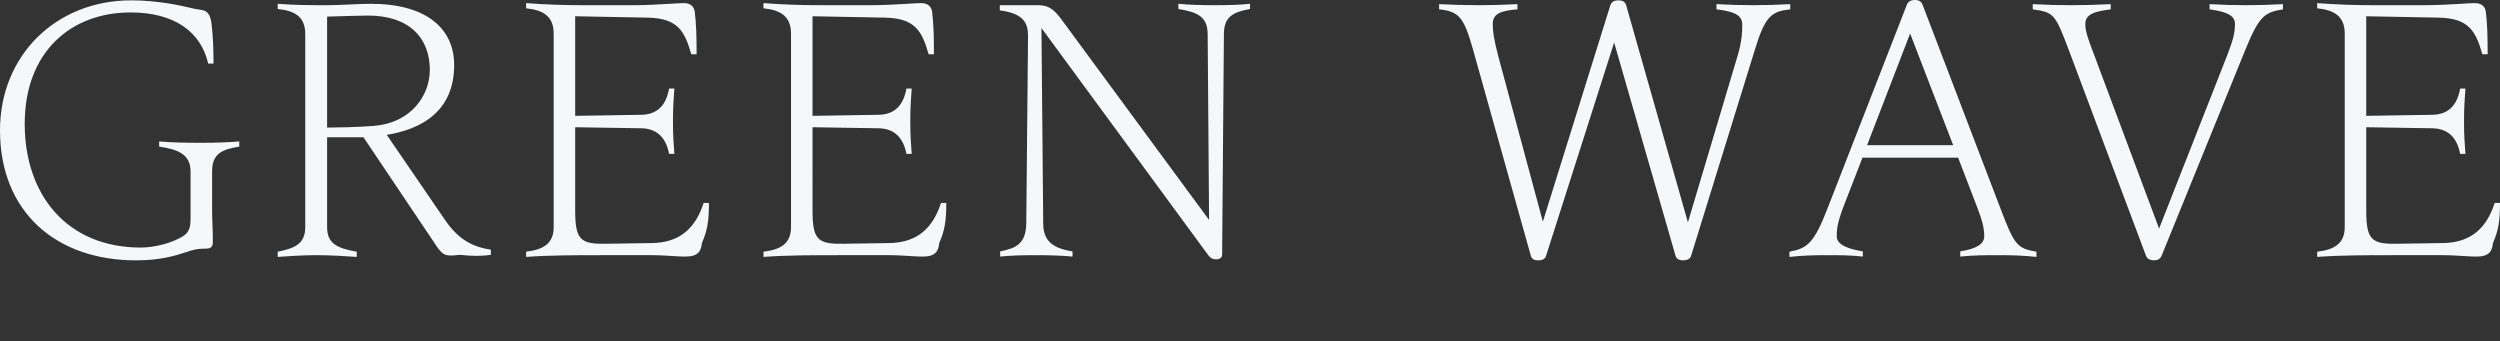 <?xml version="1.0" encoding="utf-8"?>
<!-- Generator: Adobe Illustrator 27.3.1, SVG Export Plug-In . SVG Version: 6.00 Build 0)  -->
<svg version="1.1" id="レイヤー_1" xmlns="http://www.w3.org/2000/svg" xmlns:xlink="http://www.w3.org/1999/xlink" x="0px"
	 y="0px" viewBox="0 0 432 58.999" style="enable-background:new 0 0 432 58.999;" xml:space="preserve">
<rect x="0" y="0" width="432" height="58.999" fill="#333333" stroke="none"/>
<style type="text/css">
	.st0{fill:#F5F7F9;}
</style>
<g>
	<g>
		<path class="st0" d="M27.503,24.437v0.897c3.232,0.478,5.427,1.313,5.427,4.302v8.064
			c0,1.017-0.061,2.213-1.036,2.929c-1.952,1.373-5.245,2.15-7.563,2.15
			c-12.684,0-20.062-9.022-20.062-21.39c0-12.369,7.927-19.239,18.295-19.239
			c7.501,0,12.136,3.287,13.417,8.842h0.914c0-2.449-0.061-4.6-0.366-7.049
			c-0.182-1.494-0.793-2.092-1.647-2.211c-0.852-0.12-1.463-0.24-2.438-0.478
			c-1.038-0.24-5.123-1.195-9.757-1.195C9.635,0.06,0,9.62,0,22.525
			c0,14.22,9.819,22.465,23.479,22.465c4.146,0,6.768-0.777,8.72-1.433
			c1.281-0.418,1.831-0.597,3.355-0.597c0.67,0,1.218-0.18,1.218-1.017c0-1.075,0-1.97-0.06-3.105
			c-0.061-1.315-0.061-2.032-0.061-3.107v-6.094c0-2.989,1.586-3.824,4.696-4.302v-0.897
			c-1.89,0.18-4.452,0.24-6.831,0.24C32.016,24.677,29.272,24.617,27.503,24.437z M76.895,38
			L66.833,23.302c5.916-0.955,11.648-4.002,11.648-12.069c0-6.214-4.696-10.576-14.392-10.576
			c-0.915,0-2.622,0.06-3.66,0.12c-1.22,0.06-2.988,0.12-3.78,0.12
			c-2.928,0-5.611,0-8.66-0.24v0.897c2.987,0.298,4.757,1.373,4.757,4.302v33.398
			c0,2.869-1.769,3.645-4.757,4.242v0.897c1.647-0.12,4.33-0.299,6.708-0.299
			c2.499,0,5.184,0.178,6.952,0.299v-0.897c-3.353-0.597-5.123-1.373-5.123-4.242V23.72h6.281
			L74.882,41.704c1.403,2.151,1.769,2.45,3.11,2.45c0.366,0,0.977-0.06,1.463-0.12
			c1.038,0.12,2.074,0.178,2.928,0.178c0.915,0,1.586-0.058,2.44-0.178V43.138
			C81.529,42.661,79.151,41.286,76.895,38z M59.941,21.988L56.526,22.047V2.869
			c1.77-0.06,6.099-0.18,7.074-0.18c7.136,0,10.673,3.884,10.673,9.381
			c0,4.481-3.294,9.142-9.575,9.678C63.296,21.868,61.649,21.928,59.941,21.988z M112.625,42.002
			l-8.049,0.12c-4.269,0.06-5.184-0.717-5.184-5.736V21.988l11.466,0.178
			c2.805,0.06,4.269,1.792,4.757,4.422h0.914c-0.121-1.613-0.243-3.227-0.243-5.497
			c0-2.45,0.122-4.242,0.243-5.796h-0.914c-0.488,2.809-1.952,4.481-4.757,4.541l-11.466,0.181V2.809
			l12.563,0.238c5.123,0.12,6.343,2.27,7.501,6.334h0.915c0-3.287-0.061-5.139-0.306-7.289
			c-0.121-0.957-0.732-1.554-1.89-1.554c-0.488,0-1.586,0.06-2.378,0.119
			c-1.829,0.12-4.39,0.24-6.281,0.24h-8.964c-3.415,0-6.525-0.12-9.635-0.359v0.895
			c2.928,0.3,4.757,1.375,4.757,4.362v33.458c0,2.869-1.829,3.884-4.757,4.242v0.897
			c4.025-0.299,8.903-0.299,13.172-0.299h8.537c1.281,0,3.172,0.119,4.087,0.178
			c0.915,0.06,1.22,0.06,1.829,0.06c2.074,0,2.623-0.955,2.744-2.331
			c0.915-2.09,1.22-3.704,1.22-6.931h-0.915C120.249,39.195,117.687,41.943,112.625,42.002z
			 M153.638,42.002l-8.049,0.12c-4.269,0.06-5.184-0.717-5.184-5.736V21.988l11.465,0.178
			c2.806,0.06,4.269,1.792,4.757,4.422h0.914c-0.121-1.613-0.243-3.227-0.243-5.497
			c0-2.45,0.123-4.242,0.243-5.796h-0.914c-0.488,2.809-1.951,4.481-4.757,4.541l-11.465,0.181V2.809
			l12.563,0.238c5.123,0.12,6.343,2.27,7.501,6.334h0.915c0-3.287-0.061-5.139-0.306-7.289
			c-0.121-0.957-0.732-1.554-1.89-1.554c-0.488,0-1.586,0.06-2.378,0.119
			c-1.829,0.12-4.39,0.24-6.281,0.24h-8.964c-3.415,0-6.525-0.12-9.635-0.359v0.895
			c2.928,0.3,4.757,1.375,4.757,4.362v33.458c0,2.869-1.829,3.884-4.757,4.242v0.897
			c4.025-0.299,8.903-0.299,13.172-0.299h8.537c1.281,0,3.171,0.119,4.087,0.178
			c0.915,0.06,1.22,0.06,1.829,0.06c2.074,0,2.623-0.955,2.744-2.331
			c0.915-2.09,1.22-3.704,1.22-6.931h-0.915C161.262,39.195,158.7,41.943,153.638,42.002z
			 M203.623,0.657v0.897c3.353,0.538,5.062,1.373,5.062,4.362l0.243,32.085l-25.43-34.535
			c-1.22-1.674-2.195-2.568-4.024-2.568h-6.708v0.895c4.146,0.539,4.878,2.212,4.878,4.423
			l-0.305,32.383c-0.061,3.526-1.768,4.302-4.512,4.839v0.896c1.706-0.178,3.658-0.238,6.098-0.238
			c2.317,0,4.573,0.06,6.404,0.238v-0.896c-3.416-0.537-5.062-1.792-5.062-4.839l-0.306-33.758
			l28.785,39.195c0.427,0.597,0.853,0.777,1.402,0.777c0.609,0,1.036-0.299,1.036-0.777l0.306-38.119
			c0-2.989,1.524-3.824,4.512-4.362V0.657c-1.768,0.18-3.66,0.24-6.037,0.24
			C207.525,0.897,205.451,0.837,203.623,0.657z M309.357,0.716c-2.135,0.12-4.33,0.181-6.404,0.181
			c-2.195,0-4.208-0.06-6.343-0.181v0.897c2.744,0.358,4.453,0.837,4.453,2.629
			c0,1.195-0.061,2.987-0.854,5.556l-8.537,28.621L280.999,0.897
			c-0.182-0.539-0.548-0.837-1.341-0.837c-0.793,0-1.22,0.298-1.403,0.896l-11.648,37.342
			l-7.683-28.501c-0.793-3.047-0.977-4.361-0.977-5.615c0-1.912,1.524-2.331,4.269-2.569V0.716
			c-2.317,0.12-4.451,0.181-6.647,0.181c-2.379,0-4.451-0.06-6.891-0.181v0.897
			c3.415,0.358,4.269,1.314,5.854,6.931l10.001,35.669c0.184,0.599,0.611,0.777,1.281,0.777
			c0.611,0,1.159-0.178,1.342-0.777l11.768-36.864l10.611,36.864
			c0.184,0.599,0.732,0.777,1.342,0.777c0.548,0,1.159-0.178,1.341-0.777l11.038-35.669
			c1.769-5.795,2.867-6.573,6.099-6.931V0.716z M345.683,36.028l-13.478-35.251
			C331.961,0.18,331.473,0,330.923,0c-0.609,0-1.159,0.18-1.402,0.777l-13.66,35.072
			c-2.44,6.334-3.598,7.051-6.647,7.647v0.897c2.074-0.238,4.269-0.299,6.404-0.299
			c2.072,0,4.146,0,6.281,0.238v-0.896c-2.562-0.417-4.514-1.135-4.514-2.629
			c0-1.195,0.122-2.33,1.159-5.077l3.294-8.485h16.525l3.171,8.245
			c1.038,2.628,1.342,4.004,1.342,5.317c0,1.494-1.586,2.212-4.148,2.629v0.896
			c2.378-0.238,4.33-0.238,6.708-0.238c2.196,0,4.33,0.06,6.465,0.299v-0.897
			C348.548,42.899,348.121,42.421,345.683,36.028z M322.631,25.094l7.44-19.298l7.44,19.298H322.631z
			 M381.811,0.716v0.897c2.44,0.358,4.391,0.837,4.391,2.509c0,1.375-0.245,2.629-1.342,5.437
			L373.09,39.494L361.808,9.321c-1.036-2.688-1.463-3.943-1.463-5.199
			c0-1.672,1.586-2.151,4.391-2.509V0.716c-2.44,0.12-4.514,0.181-6.892,0.181
			c-2.195,0-4.451-0.06-6.586-0.181v0.897c3.66,0.537,3.842,0.717,6.281,7.169l13.294,35.43
			c0.184,0.538,0.793,0.777,1.402,0.777c0.611,0,1.038-0.238,1.281-0.777l14.33-35.25
			c2.562-6.334,3.476-6.812,6.647-7.349V0.716c-2.072,0.12-4.269,0.181-6.463,0.181
			C386.018,0.897,383.885,0.837,381.811,0.716z M431.084,35.071c-1.341,4.124-3.903,6.871-8.964,6.931
			l-8.049,0.12c-4.269,0.06-5.184-0.717-5.184-5.736V21.988l11.466,0.178
			c2.805,0.06,4.269,1.792,4.757,4.422h0.914c-0.121-1.613-0.243-3.227-0.243-5.497
			c0-2.45,0.122-4.242,0.243-5.796h-0.914c-0.488,2.809-1.952,4.481-4.757,4.541l-11.466,0.181V2.809
			l12.563,0.238c5.123,0.12,6.343,2.27,7.501,6.334h0.915c0-3.287-0.061-5.139-0.306-7.289
			c-0.121-0.957-0.732-1.554-1.89-1.554c-0.488,0-1.586,0.06-2.379,0.119
			c-1.829,0.12-4.39,0.24-6.281,0.24h-8.964c-3.415,0-6.525-0.12-9.635-0.359v0.895
			c2.928,0.3,4.757,1.375,4.757,4.362v33.458c0,2.869-1.829,3.884-4.757,4.242v0.897
			c4.025-0.299,8.903-0.299,13.172-0.299h8.537c1.281,0,3.171,0.119,4.087,0.178
			c0.915,0.06,1.22,0.06,1.829,0.06c2.074,0,2.624-0.955,2.744-2.331
			c0.915-2.09,1.22-3.704,1.22-6.931H431.084z"/>
	</g>
</g>
</svg>
